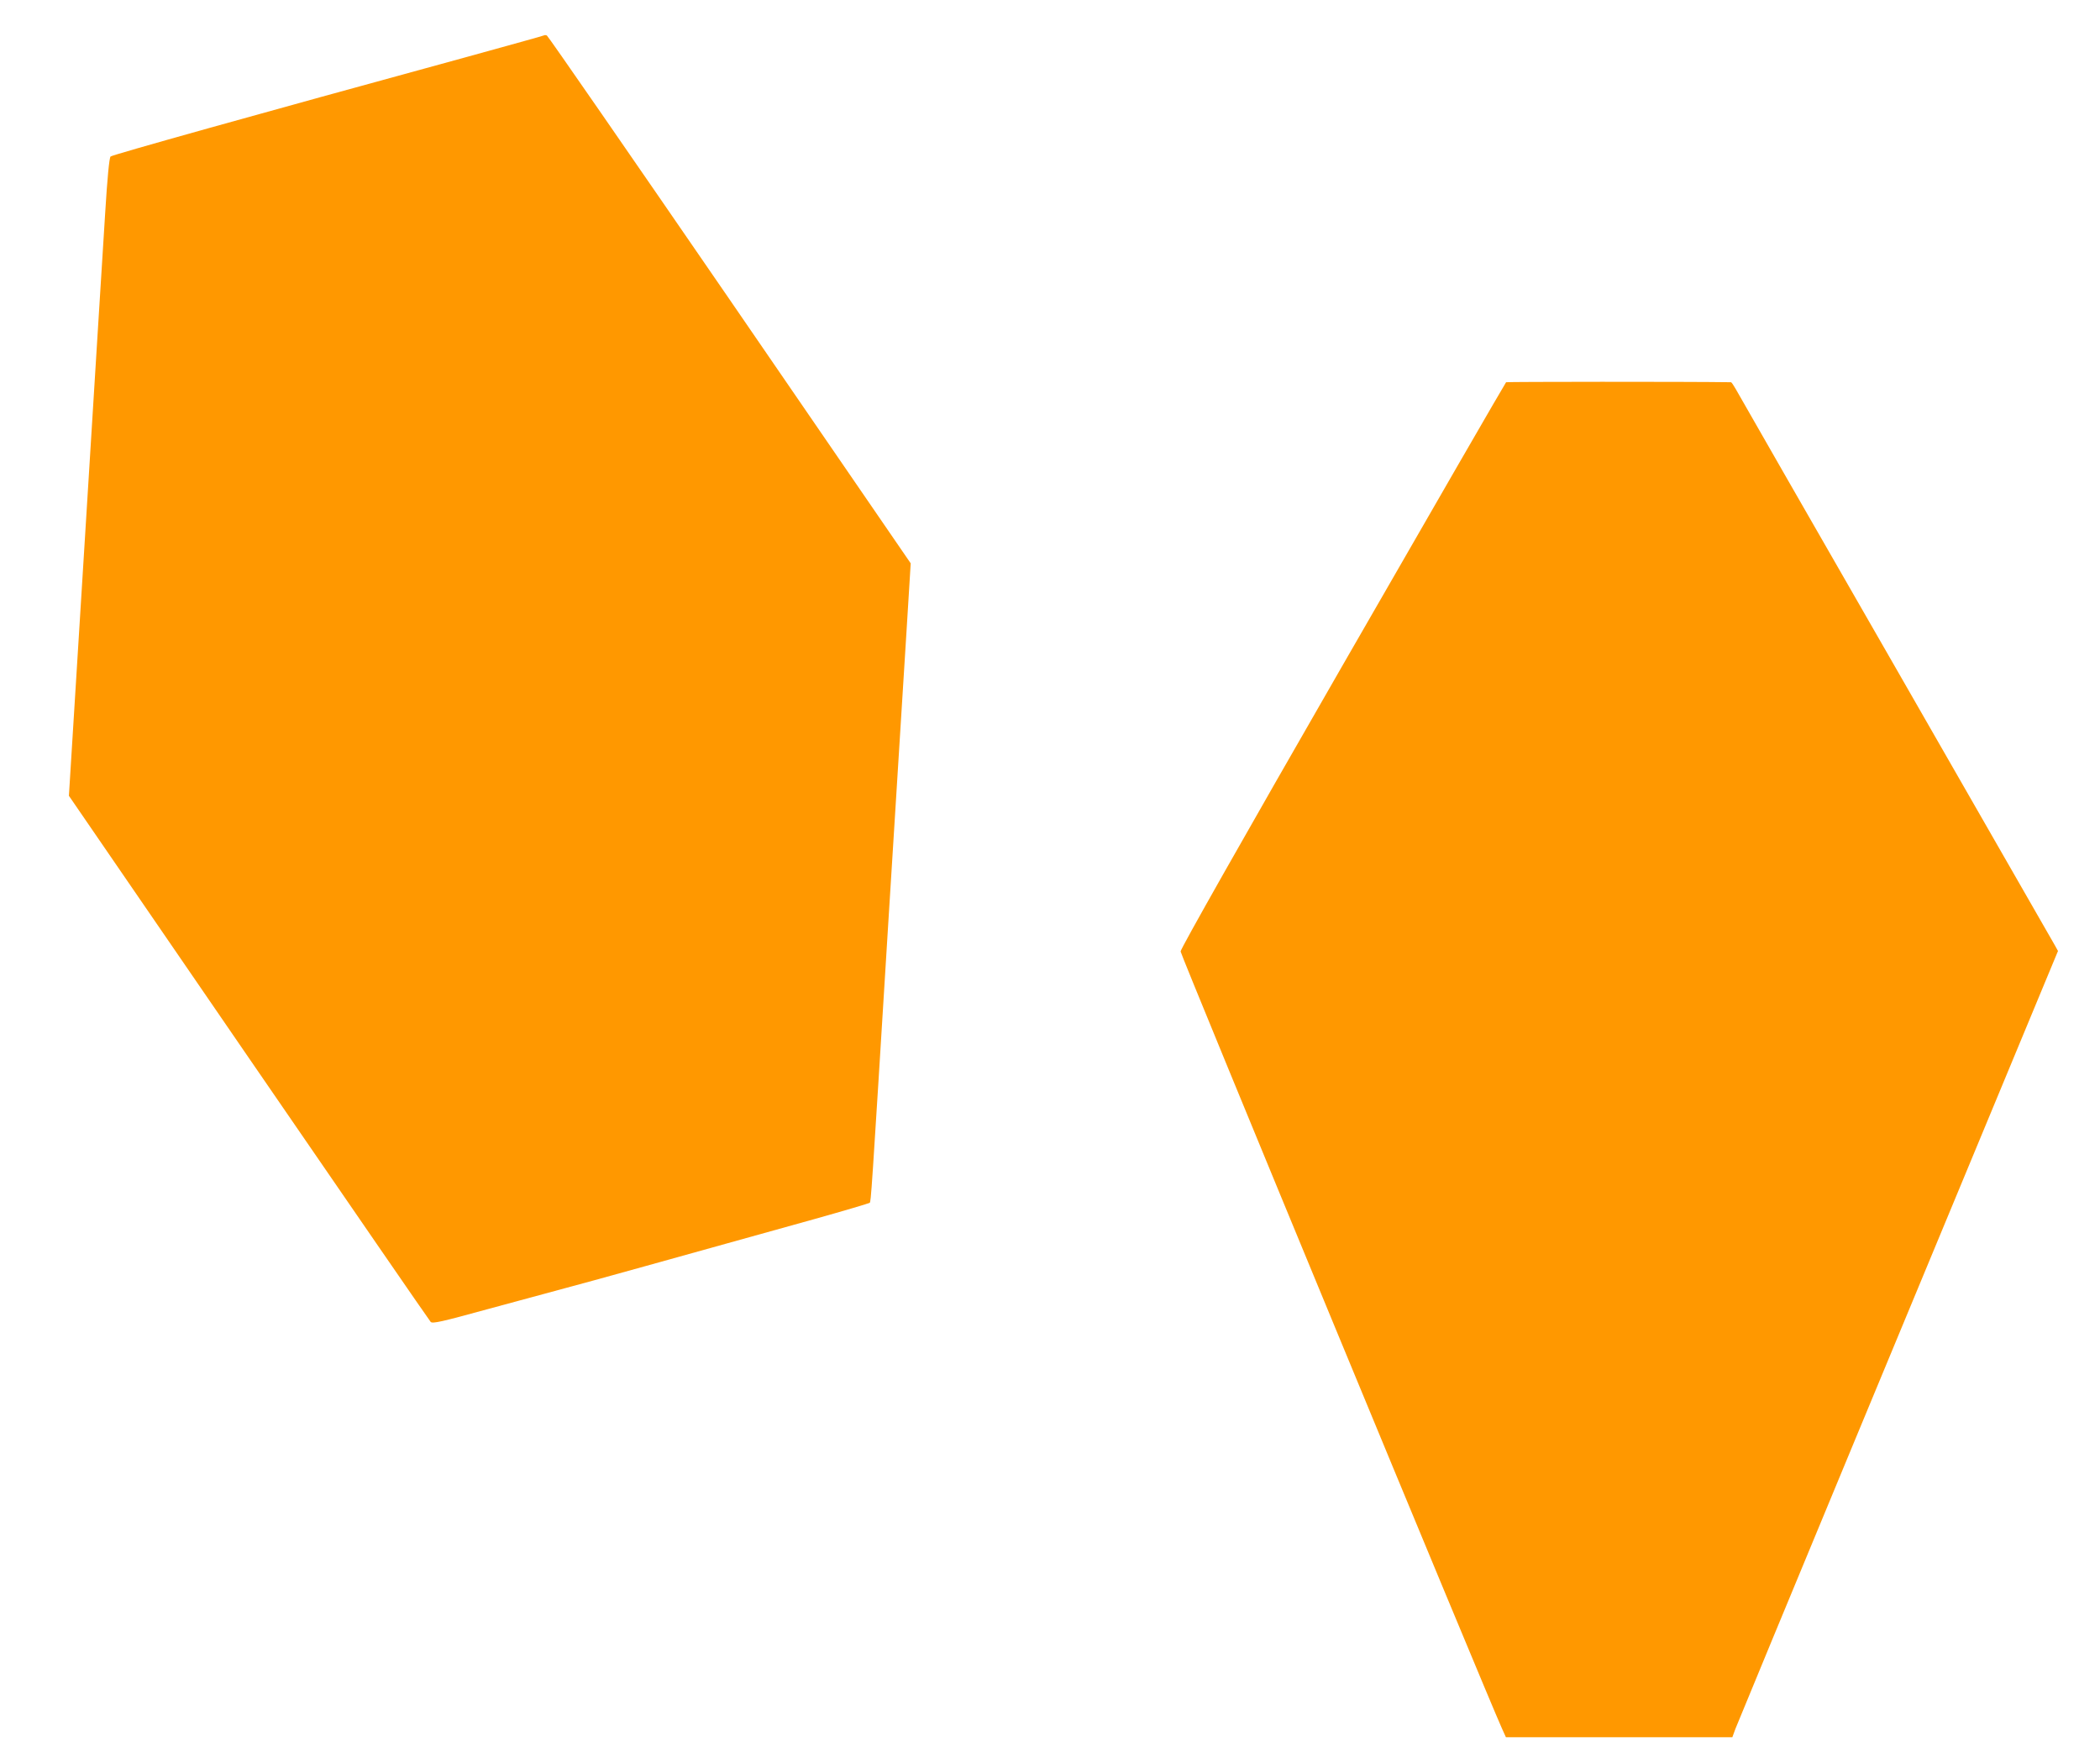 <?xml version="1.0" standalone="no"?>
<!DOCTYPE svg PUBLIC "-//W3C//DTD SVG 20010904//EN"
 "http://www.w3.org/TR/2001/REC-SVG-20010904/DTD/svg10.dtd">
<svg version="1.0" xmlns="http://www.w3.org/2000/svg"
 width="1280pt" height="1062pt" viewBox="0 0 1280 1062"
 preserveAspectRatio="xMidYMid meet">
<g transform="translate(0,1062) scale(0.1,-0.1)"
fill="#ff9800" stroke="none">
<path d="M3318 10405 c-1 -2 -219 -62 -483 -135 -1273 -348 -2151 -594 -2161
-604 -8 -7 -20 -133 -33 -346 -12 -184 -66 -1059 -121 -1943 l-100 -1608 1096
-1597 c603 -878 1102 -1603 1109 -1610 11 -12 68 1 341 76 181 49 399 108 484
131 141 37 628 173 1515 420 182 51 333 96 336 99 8 8 9 16 114 1717 47 754
97 1553 111 1776 l25 405 -1103 1607 c-607 883 -1108 1608 -1115 1611 -6 2
-13 3 -15 1z"/>
<path d="M9180 8290 c-4 -3 -452 -779 -996 -1725 -609 -1059 -989 -1730 -988
-1745 0 -20 1865 -4530 1959 -4737 l24 -53 690 0 690 0 19 52 c15 41 1322
3192 1875 4522 l91 219 -20 36 c-11 20 -448 781 -970 1691 -523 910 -961 1674
-974 1698 -13 23 -26 42 -29 42 -279 4 -1365 3 -1371 0z"/>
</g>
</svg>

